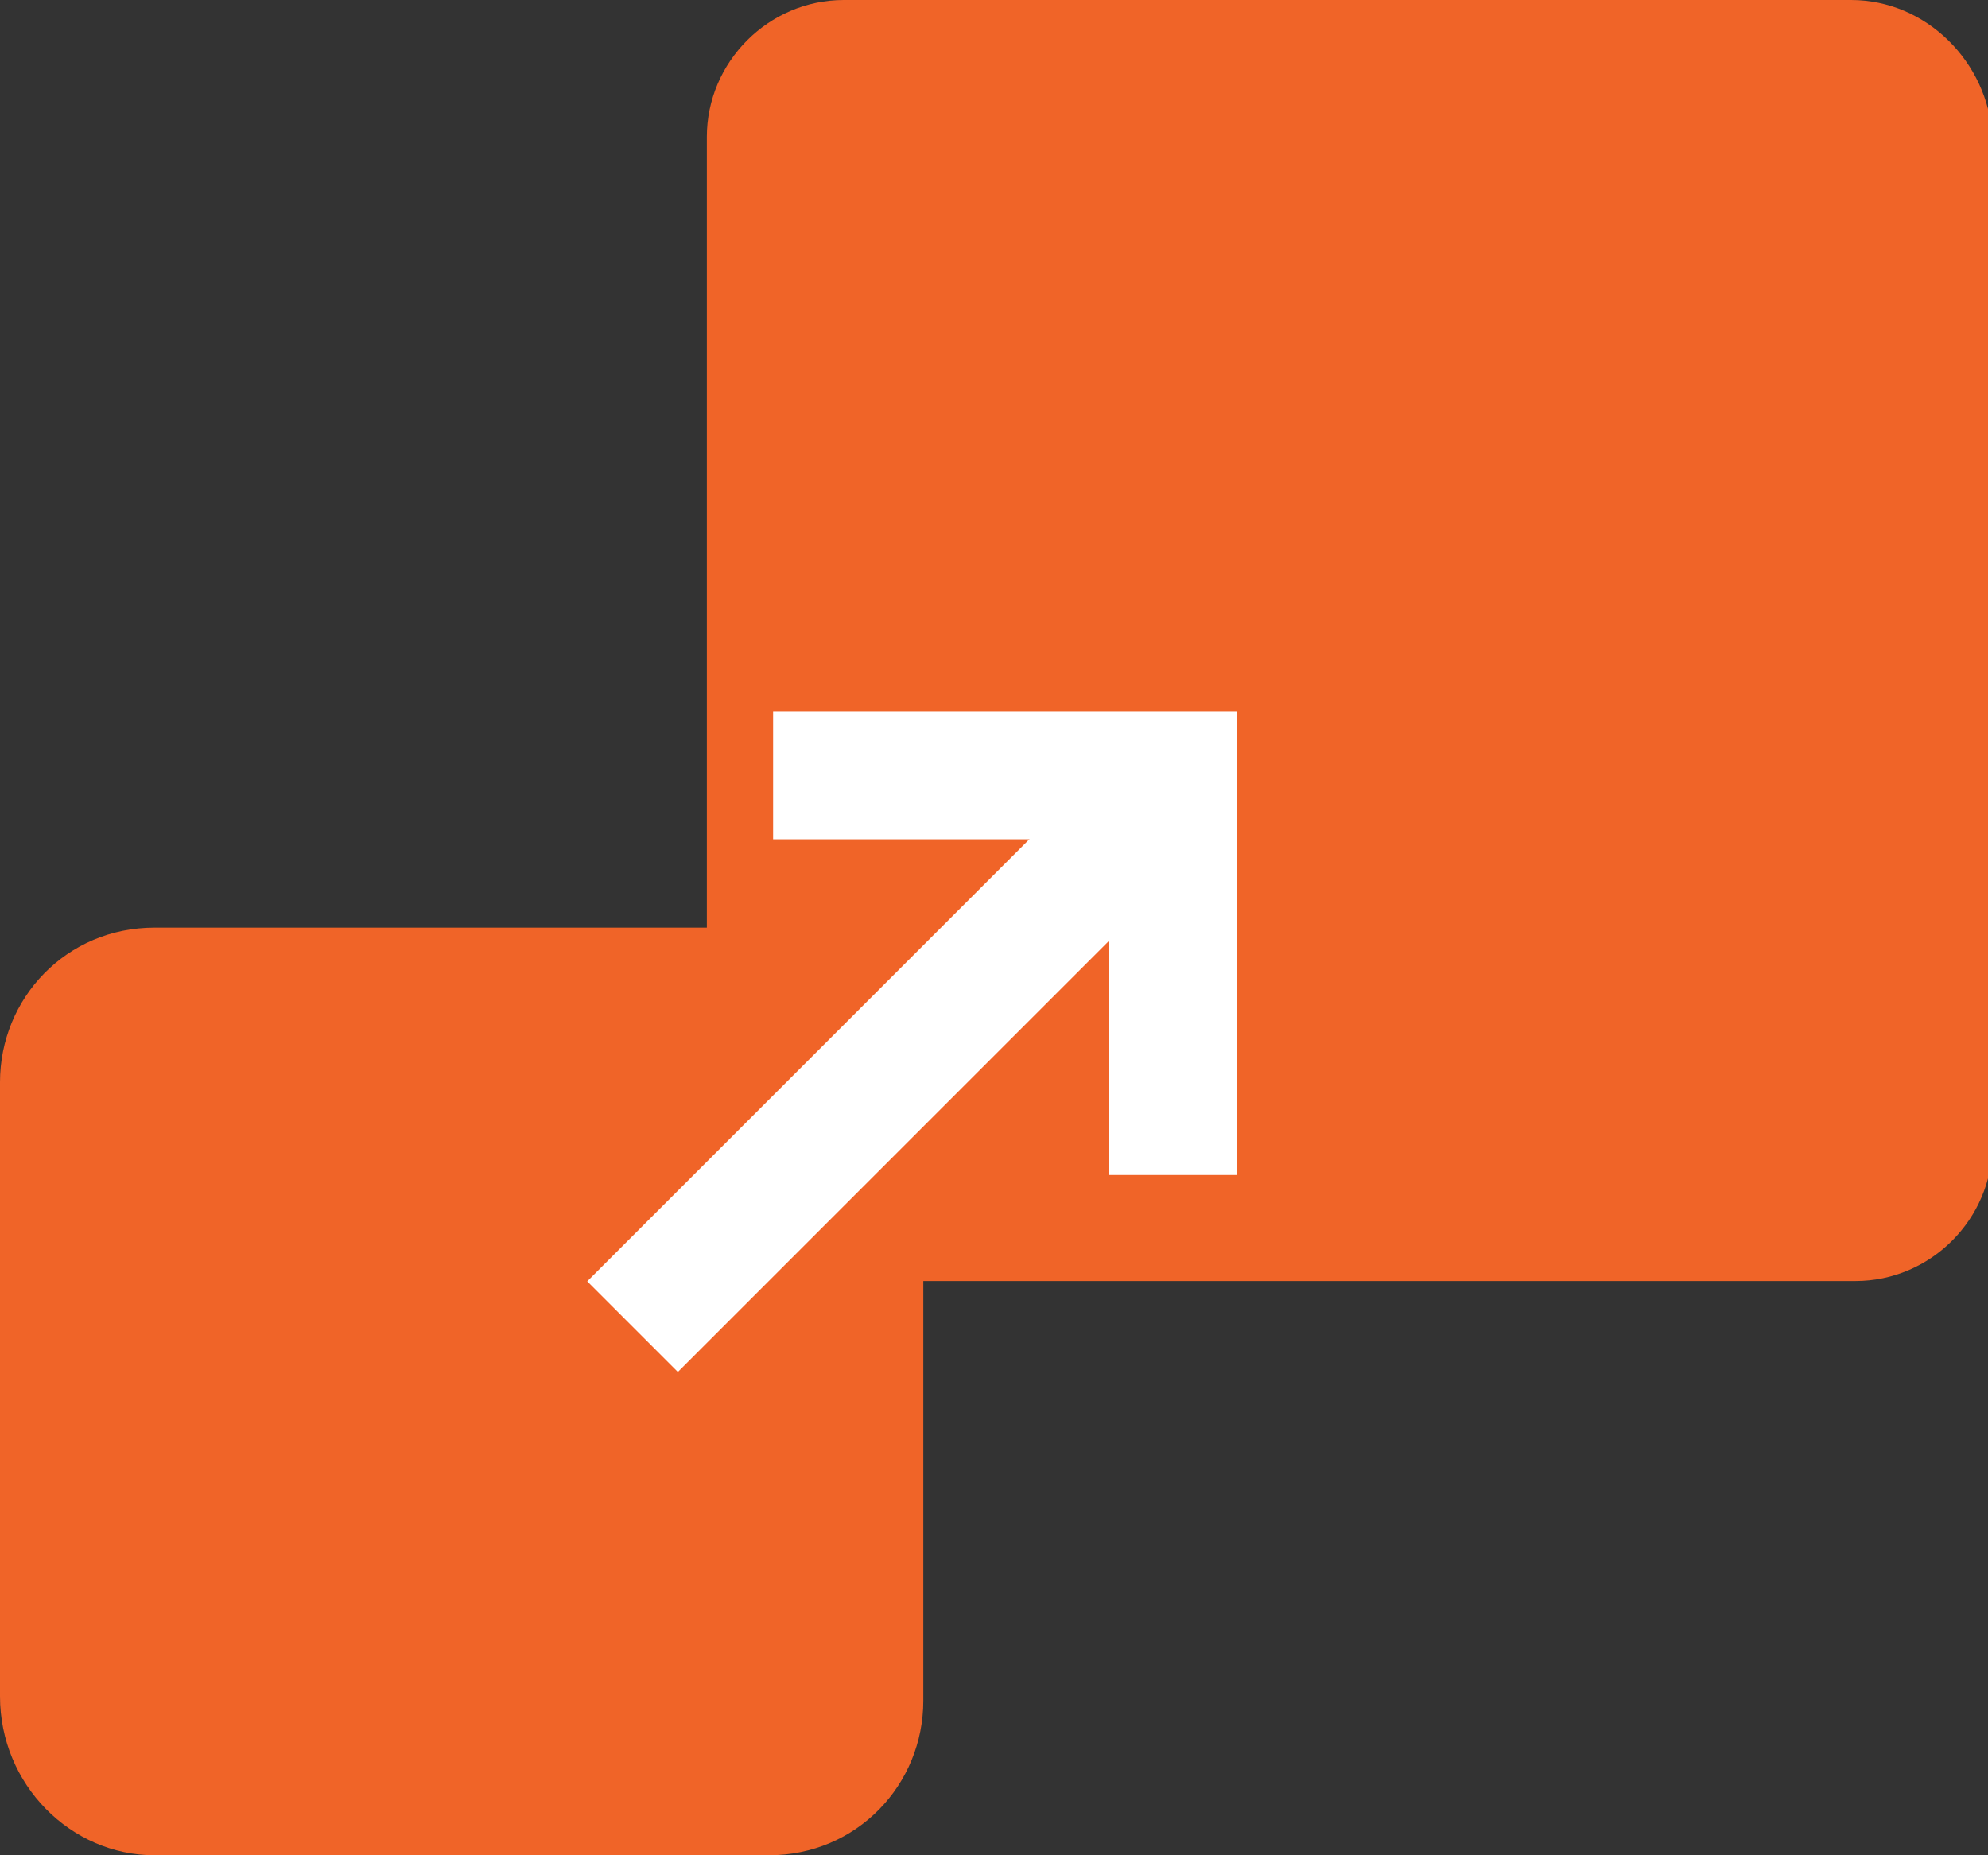 <svg width="45" height="42" viewBox="0 0 45 42" fill="none" xmlns="http://www.w3.org/2000/svg">
<rect x="0" y="0" width="45" height="42" fill="#333333" stroke="none"/>
<g clip-path="url(#clip0)">
<path d="M19.1 29H42C43.7 29 45.1 27.6 45.1 25.9V3.1C45 1.4 43.6 0 41.9 0H19.1C17.4 0 16 1.4 16 3.1V26C16 27.6 17.4 29 19.1 29Z" fill="#F06428"/>
<path d="M3.5 42H17.4C19.4 42 20.9 40.4 20.9 38.5V24.5C20.9 22.5 19.3 21 17.4 21H3.5C1.5 21 0 22.6 0 24.5V38.4C0 40.4 1.6 42 3.5 42Z" fill="#F06428"/>
<path d="M25.6 26.1V18.5H18V16.6H27.5V26.1H25.6Z" fill="white" stroke="white" stroke-miterlimit="10"/>
<path d="M25.455 17.552L14 29.007L15.344 30.351L26.799 18.896L25.455 17.552Z" fill="white" stroke="white" stroke-miterlimit="10"/>
</g>
<defs>
<clipPath id="clip0">
<rect width="45" height="42" fill="white"/>
</clipPath>
</defs>
</svg>
